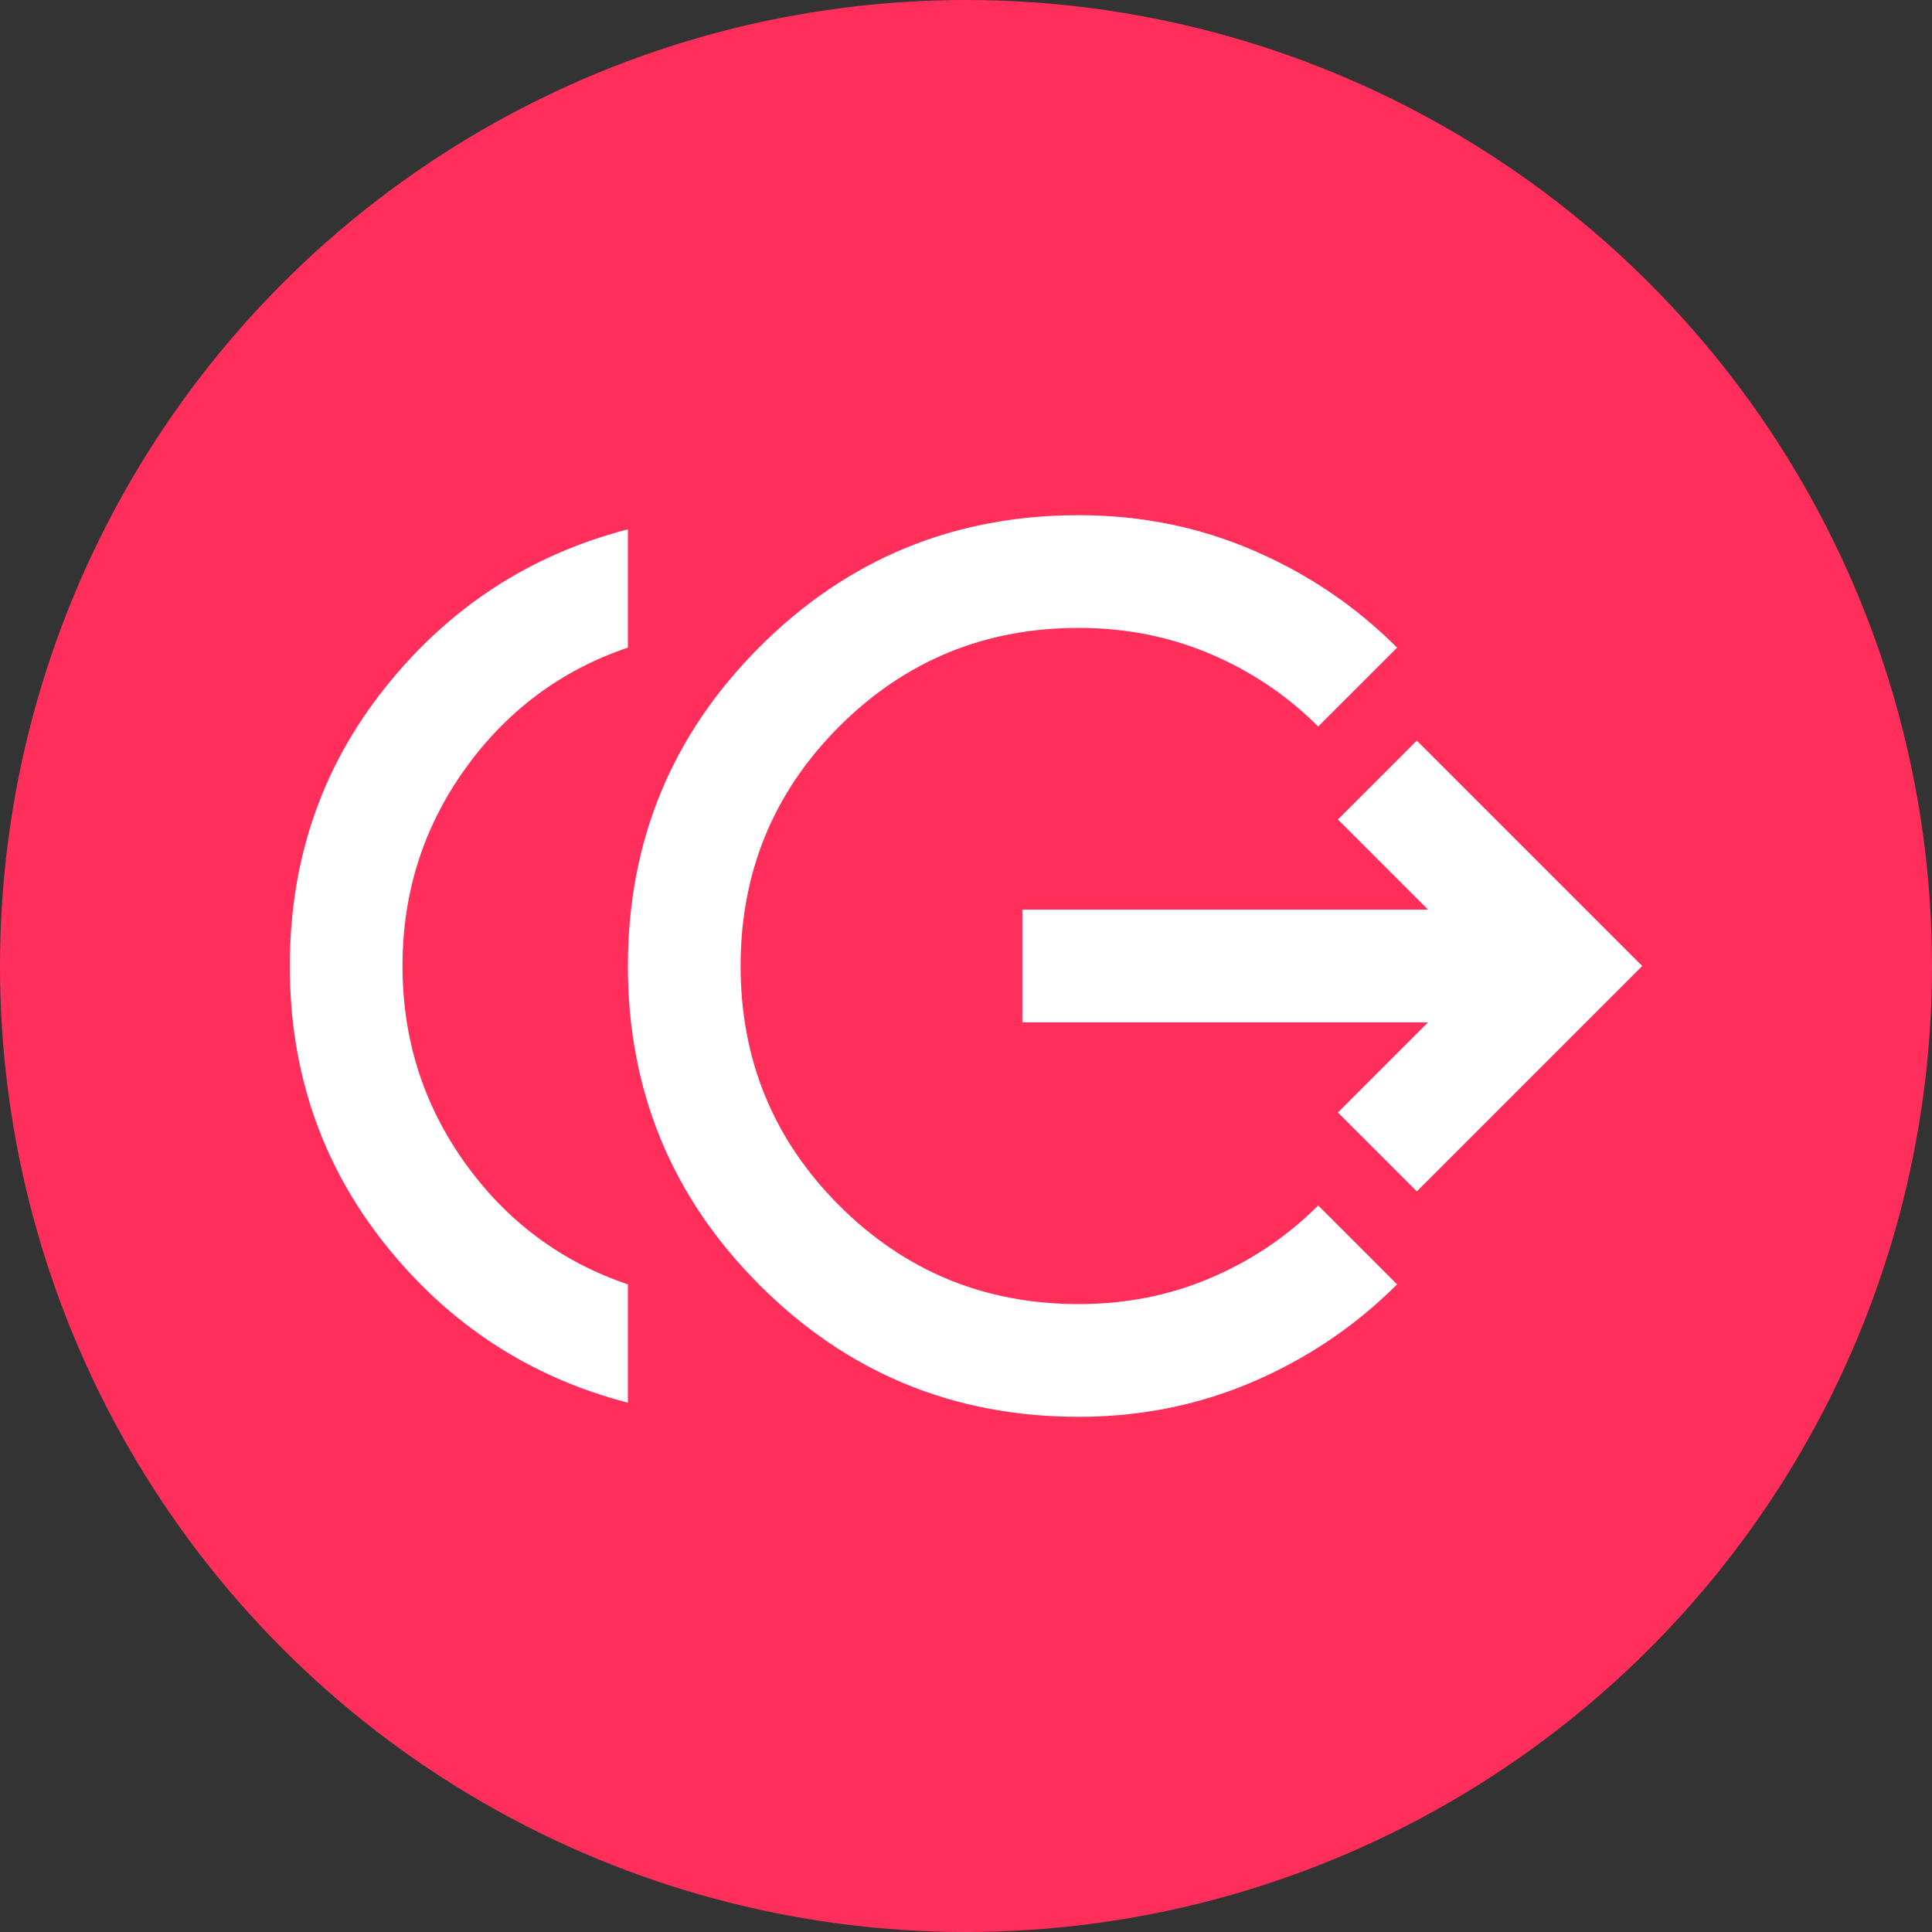 <?xml version="1.0" encoding="UTF-8"?> <svg xmlns="http://www.w3.org/2000/svg" width="80" height="80" viewBox="0 0 80 80" fill="none"><rect x="0" y="0" width="80" height="80" fill="#333333" stroke="none"/><circle cx="40" cy="40" r="40" fill="#FF2E5B"></circle><g clip-path="url(#clip0_12414_17726)"><path d="M26 58.083C21.956 57.033 18.611 54.855 15.967 51.55C13.322 48.244 12 44.394 12 40C12 35.605 13.322 31.756 15.967 28.45C18.611 25.144 21.956 22.967 26 21.917V26.817C23.239 27.75 20.993 29.422 19.262 31.833C17.532 34.244 16.667 36.967 16.667 40C16.667 43.033 17.532 45.755 19.262 48.167C20.993 50.578 23.239 52.25 26 53.183V58.083ZM44.667 58.667C39.494 58.667 35.09 56.849 31.454 53.212C27.818 49.576 26 45.172 26 40C26 34.828 27.818 30.424 31.454 26.787C35.09 23.151 39.494 21.333 44.667 21.333C47.233 21.333 49.644 21.819 51.9 22.792C54.156 23.764 56.139 25.105 57.85 26.817L54.583 30.083C53.3 28.8 51.812 27.799 50.121 27.079C48.429 26.36 46.611 26 44.667 26C40.778 26 37.472 27.361 34.75 30.083C32.028 32.806 30.667 36.111 30.667 40C30.667 43.889 32.028 47.194 34.75 49.917C37.472 52.639 40.778 54 44.667 54C46.611 54 48.429 53.64 50.121 52.921C51.812 52.201 53.3 51.2 54.583 49.917L57.85 53.183C56.139 54.894 54.156 56.236 51.9 57.208C49.644 58.181 47.233 58.667 44.667 58.667ZM58.667 49.333L55.4 46.067L59.133 42.333H42.333V37.667H59.133L55.4 33.933L58.667 30.667L68 40L58.667 49.333Z" fill="white"></path></g><defs><clipPath id="clip0_12414_17726"><rect width="56" height="56" fill="white" transform="translate(12 12)"></rect></clipPath></defs></svg> 
